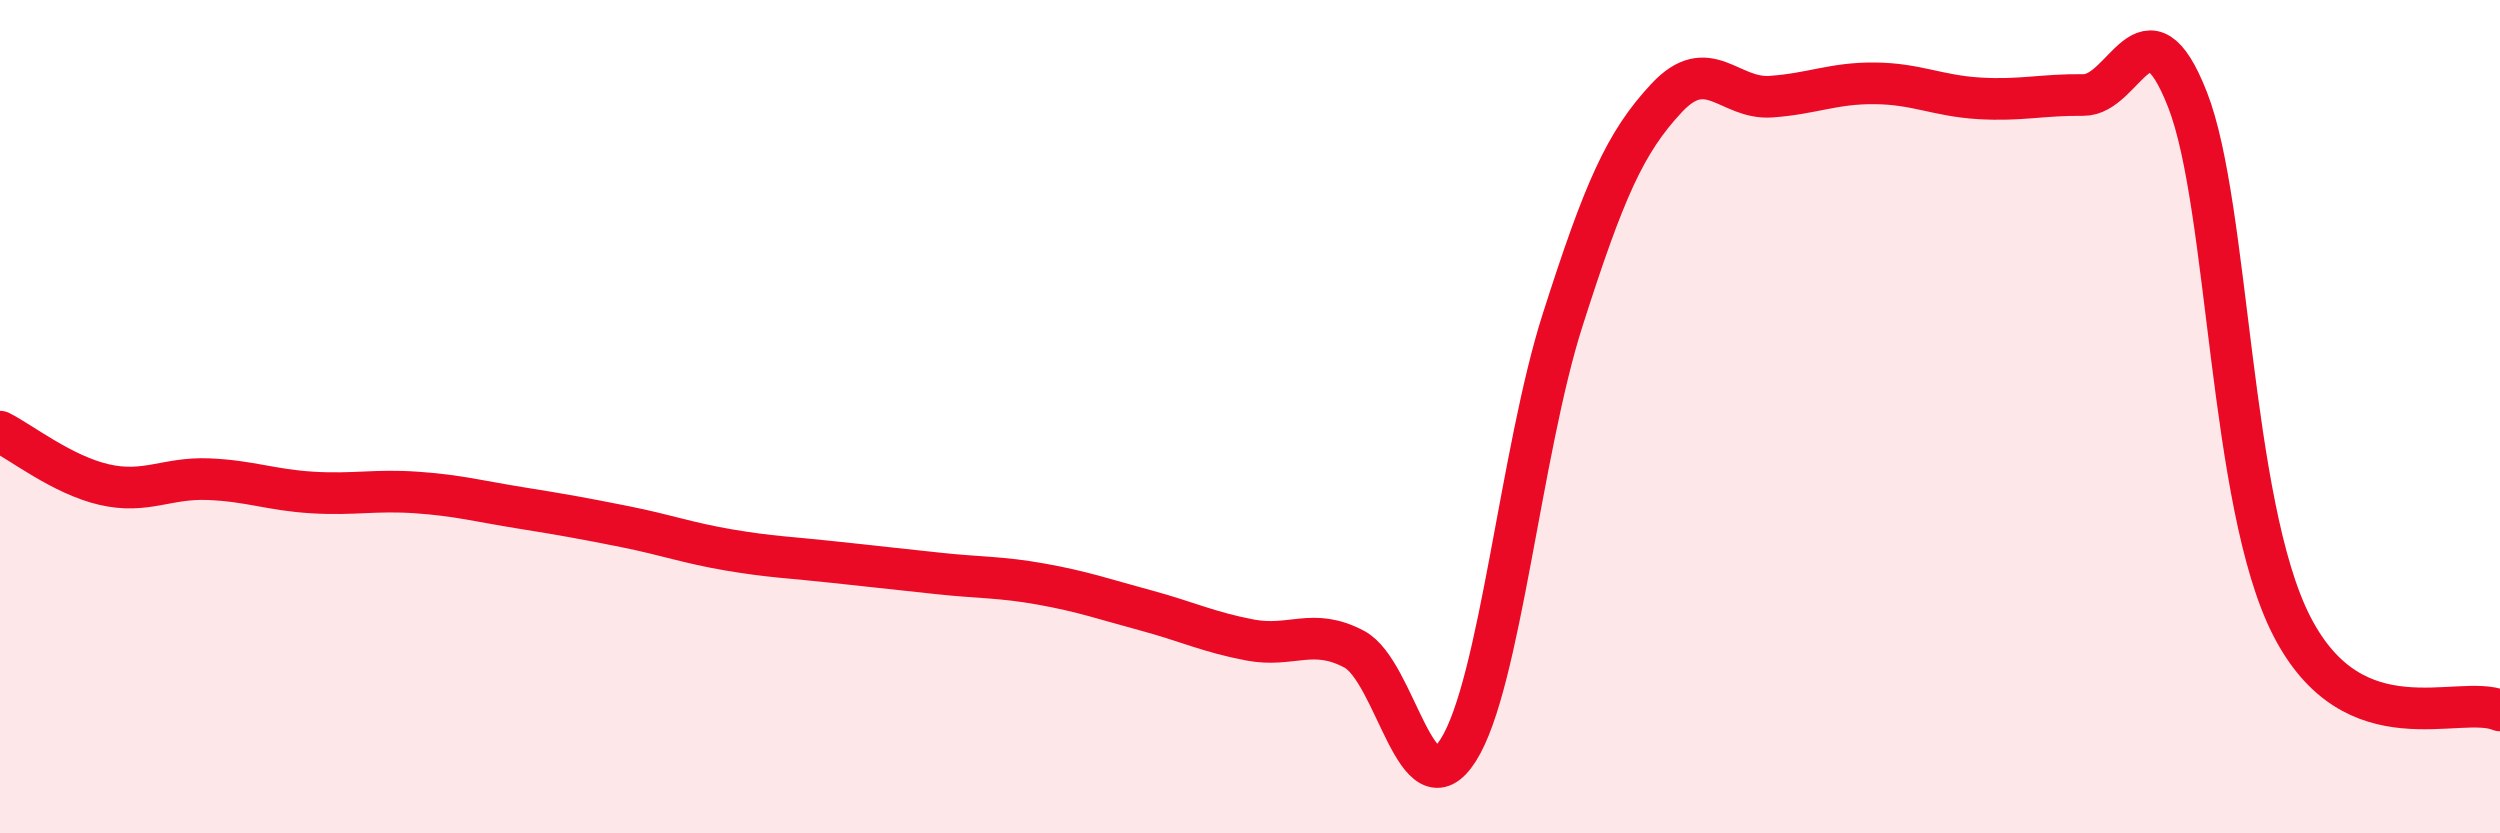 
    <svg width="60" height="20" viewBox="0 0 60 20" xmlns="http://www.w3.org/2000/svg">
      <path
        d="M 0,10.36 C 0.5,10.61 1.5,11.4 2.5,11.63 C 3.5,11.86 4,11.46 5,11.5 C 6,11.54 6.5,11.76 7.5,11.82 C 8.5,11.88 9,11.75 10,11.82 C 11,11.89 11.5,12.03 12.5,12.19 C 13.5,12.35 14,12.44 15,12.64 C 16,12.84 16.5,13.03 17.5,13.2 C 18.5,13.37 19,13.38 20,13.49 C 21,13.6 21.5,13.65 22.5,13.76 C 23.5,13.87 24,13.84 25,14.02 C 26,14.2 26.5,14.38 27.5,14.65 C 28.5,14.92 29,15.17 30,15.36 C 31,15.55 31.5,15.05 32.5,15.58 C 33.5,16.11 34,19.58 35,18 C 36,16.42 36.5,10.82 37.5,7.69 C 38.5,4.56 39,3.42 40,2.35 C 41,1.28 41.5,2.39 42.5,2.32 C 43.5,2.25 44,1.99 45,2 C 46,2.01 46.5,2.3 47.5,2.36 C 48.5,2.42 49,2.27 50,2.28 C 51,2.29 51.5,-0.16 52.5,2.39 C 53.5,4.94 53.5,12.09 55,15.02 C 56.5,17.95 59,16.64 60,17.05L60 20L0 20Z"
        fill="#EB0A25"
        opacity="0.1"
        stroke-linecap="round"
        stroke-linejoin="round"
      />
      <path
        d="M 0,10.36 C 0.5,10.61 1.5,11.4 2.5,11.63 C 3.5,11.86 4,11.46 5,11.5 C 6,11.54 6.5,11.76 7.5,11.82 C 8.5,11.88 9,11.75 10,11.82 C 11,11.89 11.5,12.03 12.5,12.19 C 13.5,12.35 14,12.44 15,12.64 C 16,12.84 16.5,13.03 17.5,13.2 C 18.5,13.37 19,13.38 20,13.49 C 21,13.6 21.5,13.65 22.5,13.76 C 23.5,13.87 24,13.84 25,14.02 C 26,14.2 26.5,14.38 27.5,14.65 C 28.5,14.92 29,15.17 30,15.36 C 31,15.55 31.5,15.05 32.5,15.58 C 33.5,16.11 34,19.58 35,18 C 36,16.42 36.5,10.82 37.5,7.69 C 38.5,4.56 39,3.42 40,2.35 C 41,1.28 41.5,2.39 42.5,2.32 C 43.5,2.25 44,1.99 45,2 C 46,2.01 46.5,2.3 47.5,2.36 C 48.5,2.42 49,2.27 50,2.28 C 51,2.29 51.5,-0.16 52.5,2.39 C 53.5,4.94 53.5,12.09 55,15.02 C 56.5,17.95 59,16.64 60,17.05"
        stroke="#EB0A25"
        stroke-width="1"
        fill="none"
        stroke-linecap="round"
        stroke-linejoin="round"
      />
    </svg>
  